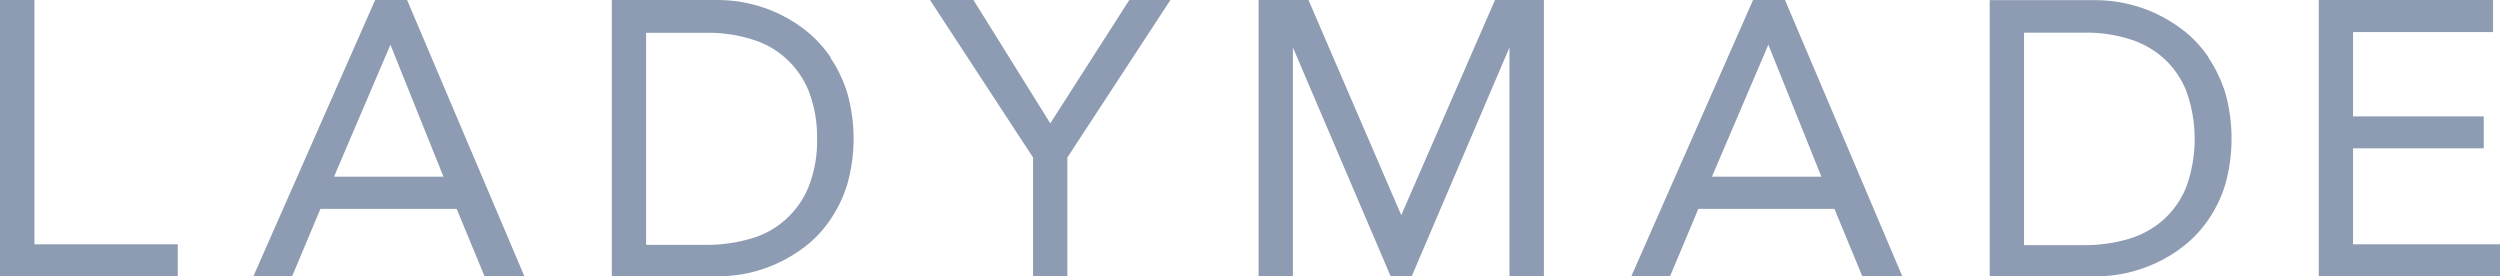 <?xml version="1.0" encoding="UTF-8"?>
<svg id="_レイヤー_2" data-name="レイヤー_2" xmlns="http://www.w3.org/2000/svg" viewBox="0 0 18 1.99">
  <defs>
    <style>
      .cls-1 {
        fill: #8d9cb2;
      }
    </style>
  </defs>
  <g id="_レイヤー_2-2" data-name="レイヤー_2">
    <g id="brand">
      <g>
        <polygon class="cls-1" points=".248 0 0 0 0 1.99 1.28 1.99 1.28 1.759 .248 1.759 .248 0"/>
        <path class="cls-1" d="M5.98.412c-.049-.072-.108-.136-.175-.19-.181-.143-.404-.221-.634-.222h-.766v1.99h.766c.07-.001.14-.008.208-.022.075-.016.148-.04.218-.072.074-.034.144-.077.208-.127.068-.054.127-.118.175-.19.053-.078.094-.164.121-.254.06-.214.06-.44,0-.654-.028-.09-.068-.176-.121-.254M5.883.998c.003.118-.018.236-.061.347-.074.182-.227.32-.416.373-.102.03-.207.045-.313.045h-.441V.236h.441c.106-.001.212.014.313.045.189.053.342.191.416.373.043.111.063.228.061.347"/>
        <polygon class="cls-1" points="7.562 .888 7.009 0 6.696 0 7.438 1.134 7.438 1.99 7.685 1.99 7.685 1.134 8.427 0 8.131 0 7.562 .888"/>
        <polygon class="cls-1" points="10.764 0 10.089 1.549 9.421 0 9.062 0 9.062 1.99 9.309 1.99 9.309 .342 10.013 1.99 10.164 1.99 10.868 .342 10.868 1.99 11.116 1.99 11.116 0 10.764 0"/>
        <path class="cls-1" d="M12.622,0l-.877,1.99h.279l.204-.486h.98l.201.486h.288l-.845-1.99h-.229ZM13.114,1.272h-.788l.406-.95.382.95Z"/>
        <path class="cls-1" d="M2.701,0l-.877,1.99h.279l.204-.486h.981l.201.486h.287l-.845-1.99h-.229ZM3.193,1.272h-.788l.406-.95.382.95Z"/>
        <path class="cls-1" d="M15.901.412c-.049-.072-.108-.136-.176-.19-.064-.05-.134-.093-.208-.127-.133-.061-.278-.093-.424-.094h-.767v1.989h.766c.07-0.0.14-.008.208-.022.075-.016.148-.04.218-.072.074-.034.144-.076.208-.127.068-.054.127-.118.176-.19.053-.078.094-.164.121-.254.059-.214.059-.44,0-.654-.028-.09-.069-.176-.121-.254M14.573.235h.441c.106-.001.212.014.313.045.092.027.177.074.249.137.072.065.129.146.165.237.081.224.081.469,0,.693-.036.09-.093.171-.165.236-.072.063-.157.11-.249.137-.102.03-.207.045-.313.045h-.441V.235Z"/>
        <polygon class="cls-1" points="16.942 1.759 16.942 1.068 17.883 1.068 17.883 .838 16.942 .838 16.942 .231 17.95 .231 17.95 0 16.695 0 16.695 1.99 18 1.99 18 1.759 16.942 1.759"/>
      </g>
    </g>
  </g>
</svg>